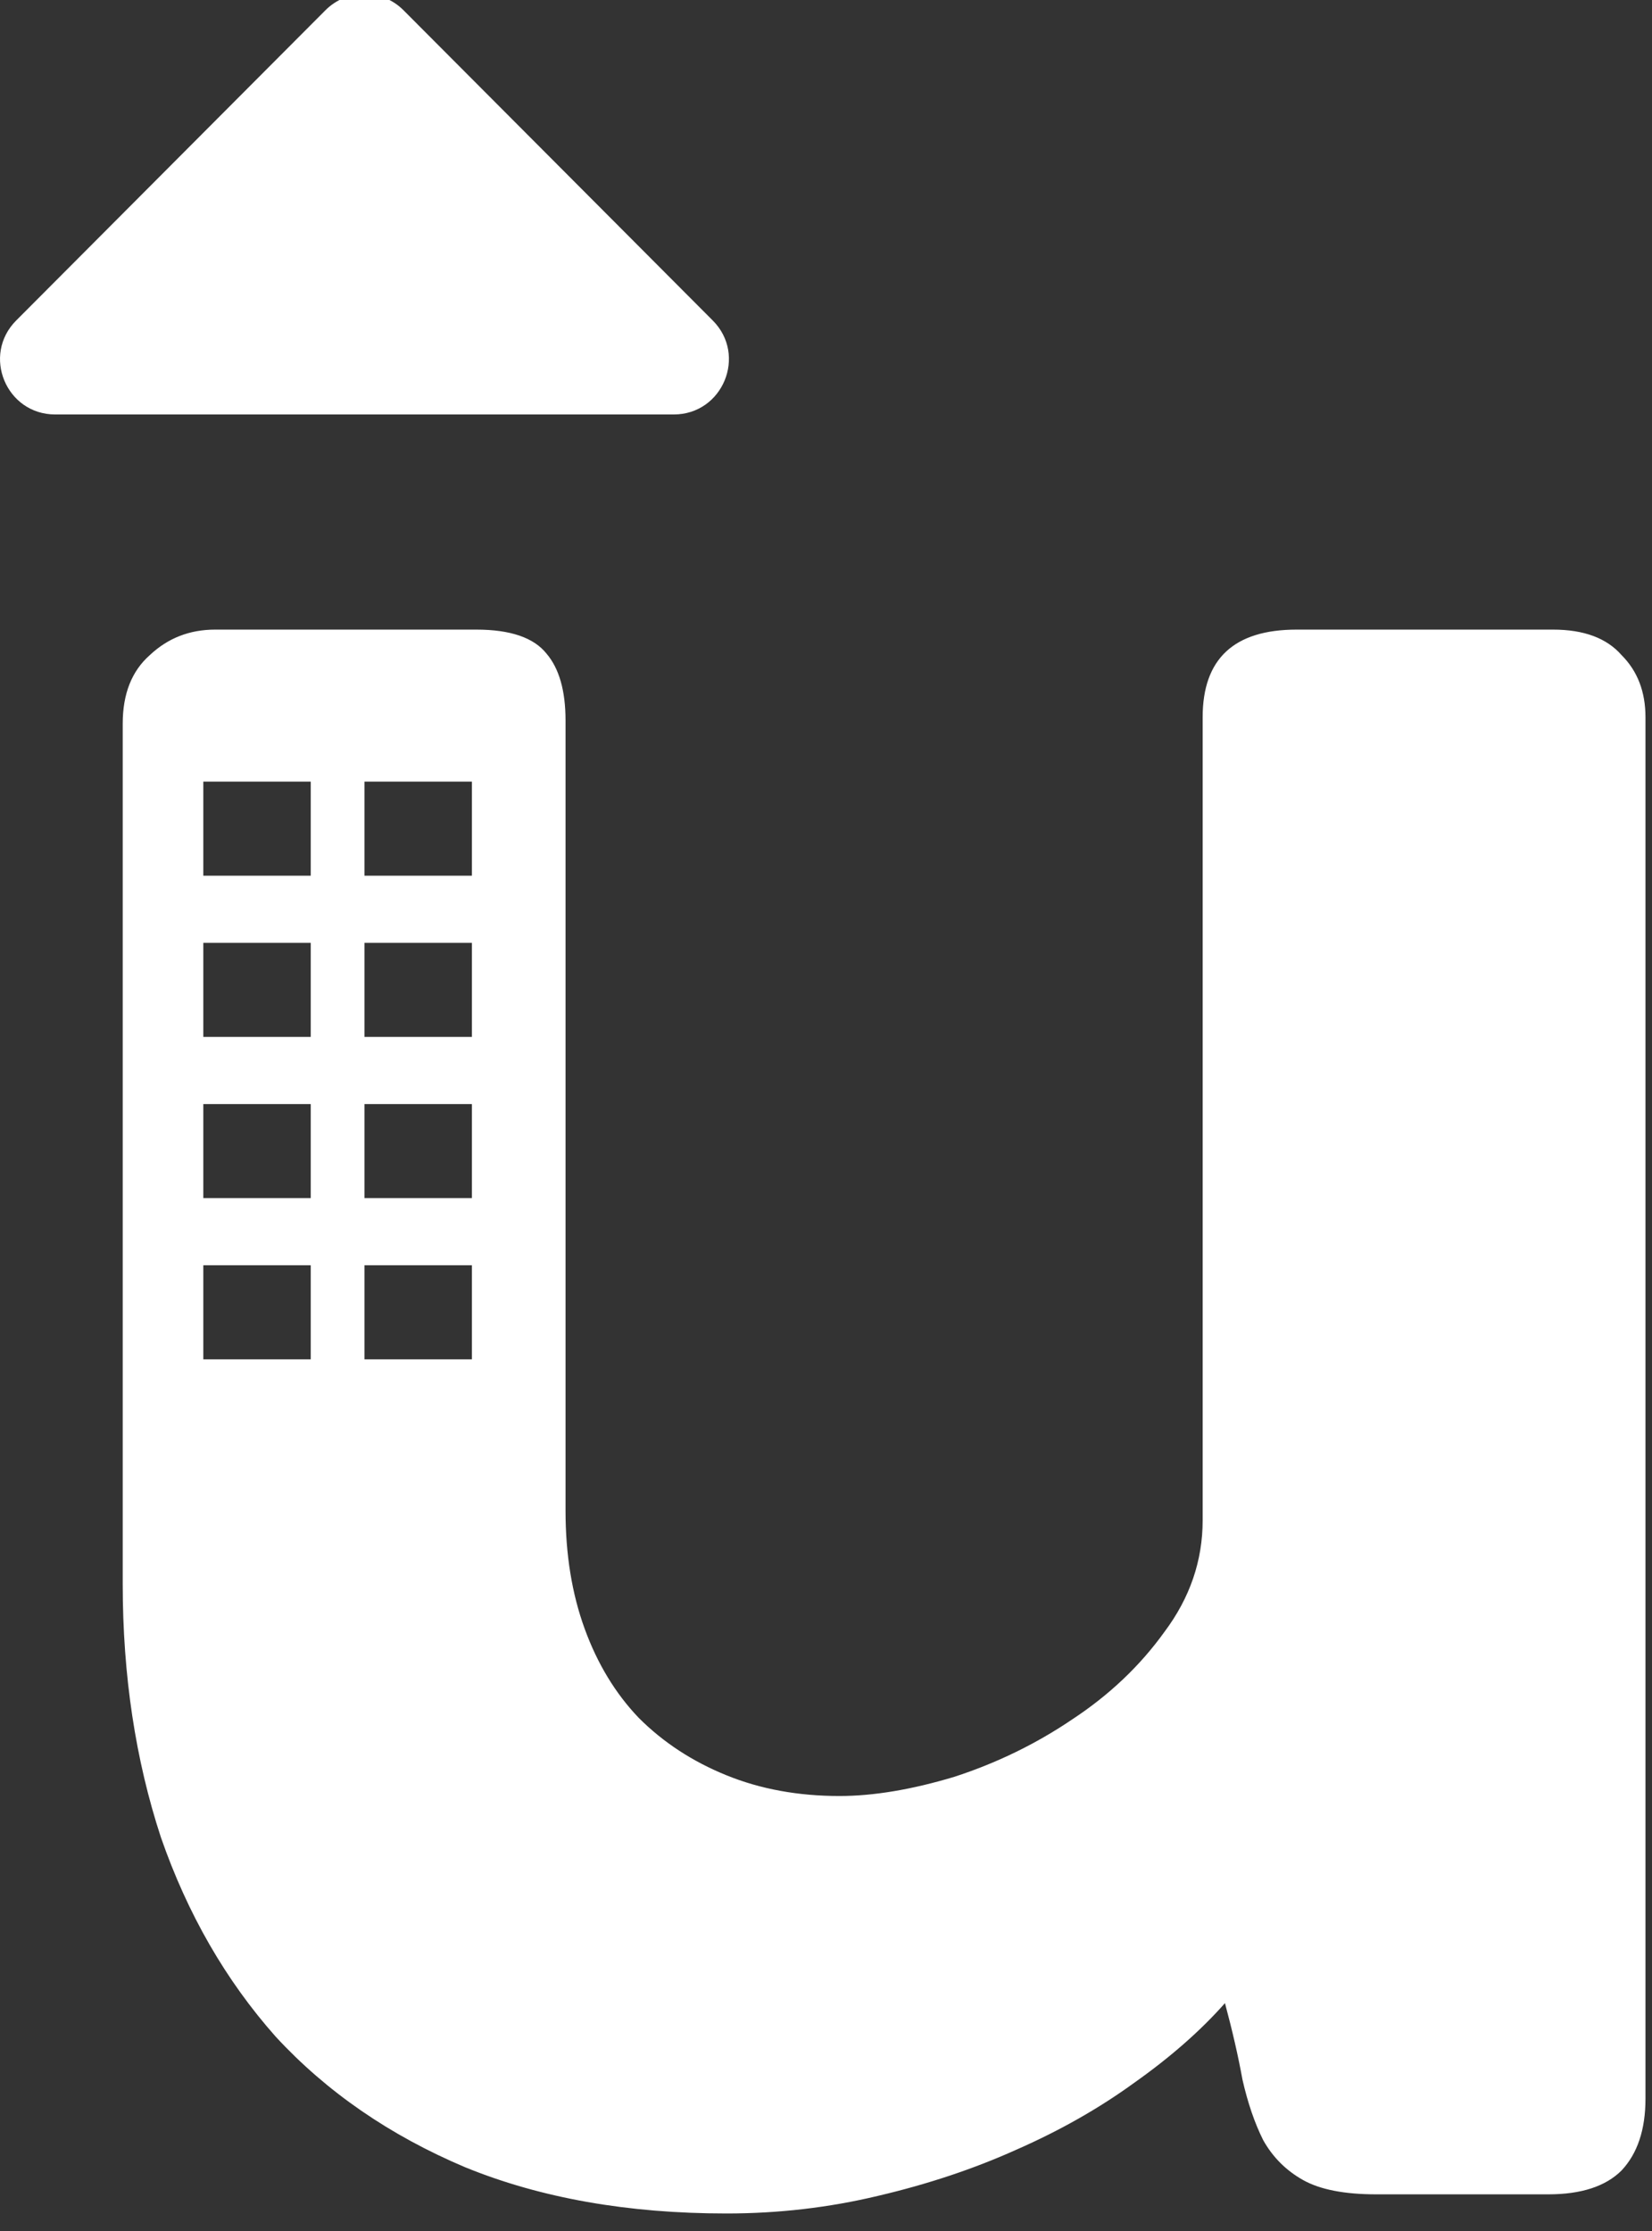 <svg width="60" height="81" viewBox="0 0 60 81" fill="none" xmlns="http://www.w3.org/2000/svg">
<rect x="0" y="0" width="60" height="81" fill="#333333" stroke="none"/>
<g clip-path="url(#clip0_537_2)">
<path fill-rule="evenodd" clip-rule="evenodd" d="M49.986 79.669C48.829 79.669 47.942 79.496 47.325 79.149C46.708 78.802 46.226 78.32 45.879 77.702C45.57 77.085 45.319 76.353 45.126 75.504C44.972 74.656 44.76 73.73 44.49 72.727C43.603 73.73 42.504 74.694 41.193 75.62C39.92 76.545 38.493 77.355 36.912 78.049C35.369 78.744 33.691 79.303 31.878 79.727C30.104 80.151 28.272 80.364 26.383 80.364C22.796 80.364 19.633 79.804 16.895 78.686C14.157 77.529 11.862 75.948 10.011 73.942C8.198 71.898 6.81 69.487 5.845 66.711C4.92 63.895 4.457 60.829 4.457 57.512V26.273C4.457 25.193 4.785 24.363 5.441 23.785C6.096 23.168 6.887 22.859 7.812 22.859H17.3C18.534 22.859 19.383 23.149 19.846 23.727C20.308 24.267 20.54 25.077 20.54 26.157V54.851C20.54 56.432 20.771 57.859 21.234 59.132C21.697 60.405 22.352 61.485 23.201 62.372C24.088 63.259 25.148 63.953 26.383 64.454C27.617 64.956 28.986 65.207 30.49 65.207C31.724 65.207 33.113 64.975 34.655 64.512C36.198 64.011 37.625 63.317 38.936 62.43C40.286 61.543 41.405 60.482 42.292 59.248C43.217 58.014 43.68 56.664 43.68 55.198V26.041C43.68 23.92 44.818 22.859 47.093 22.859H56.407C57.526 22.859 58.355 23.168 58.895 23.785C59.474 24.363 59.763 25.116 59.763 26.041V76.198C59.763 77.317 59.474 78.184 58.895 78.802C58.316 79.38 57.429 79.669 56.234 79.669H49.986ZM7.384 28.378H11.286V31.793H7.384V28.378ZM11.286 40.085H7.384V43.499H11.286V40.085ZM7.384 34.232H11.286V37.646H7.384V34.232ZM11.286 45.938H7.384V49.353H11.286V45.938ZM13.237 28.378H17.14V31.793H13.237V28.378ZM17.14 40.085H13.237V43.499H17.14V40.085ZM13.237 34.232H17.14V37.646H13.237V34.232ZM17.14 45.938H13.237V49.353H17.14V45.938Z" fill="white"/>
<path d="M11.821 0.371C12.603 -0.413 13.872 -0.413 14.654 0.371L25.887 11.636C27.144 12.896 26.251 15.048 24.471 15.048H2.004C0.224 15.048 -0.669 12.896 0.588 11.636L11.821 0.371Z" fill="white"/>
</g>
<defs>
<clipPath id="clip0_537_2">
<rect width="60" height="81" fill="white"/>
</clipPath>
</defs>
</svg>

